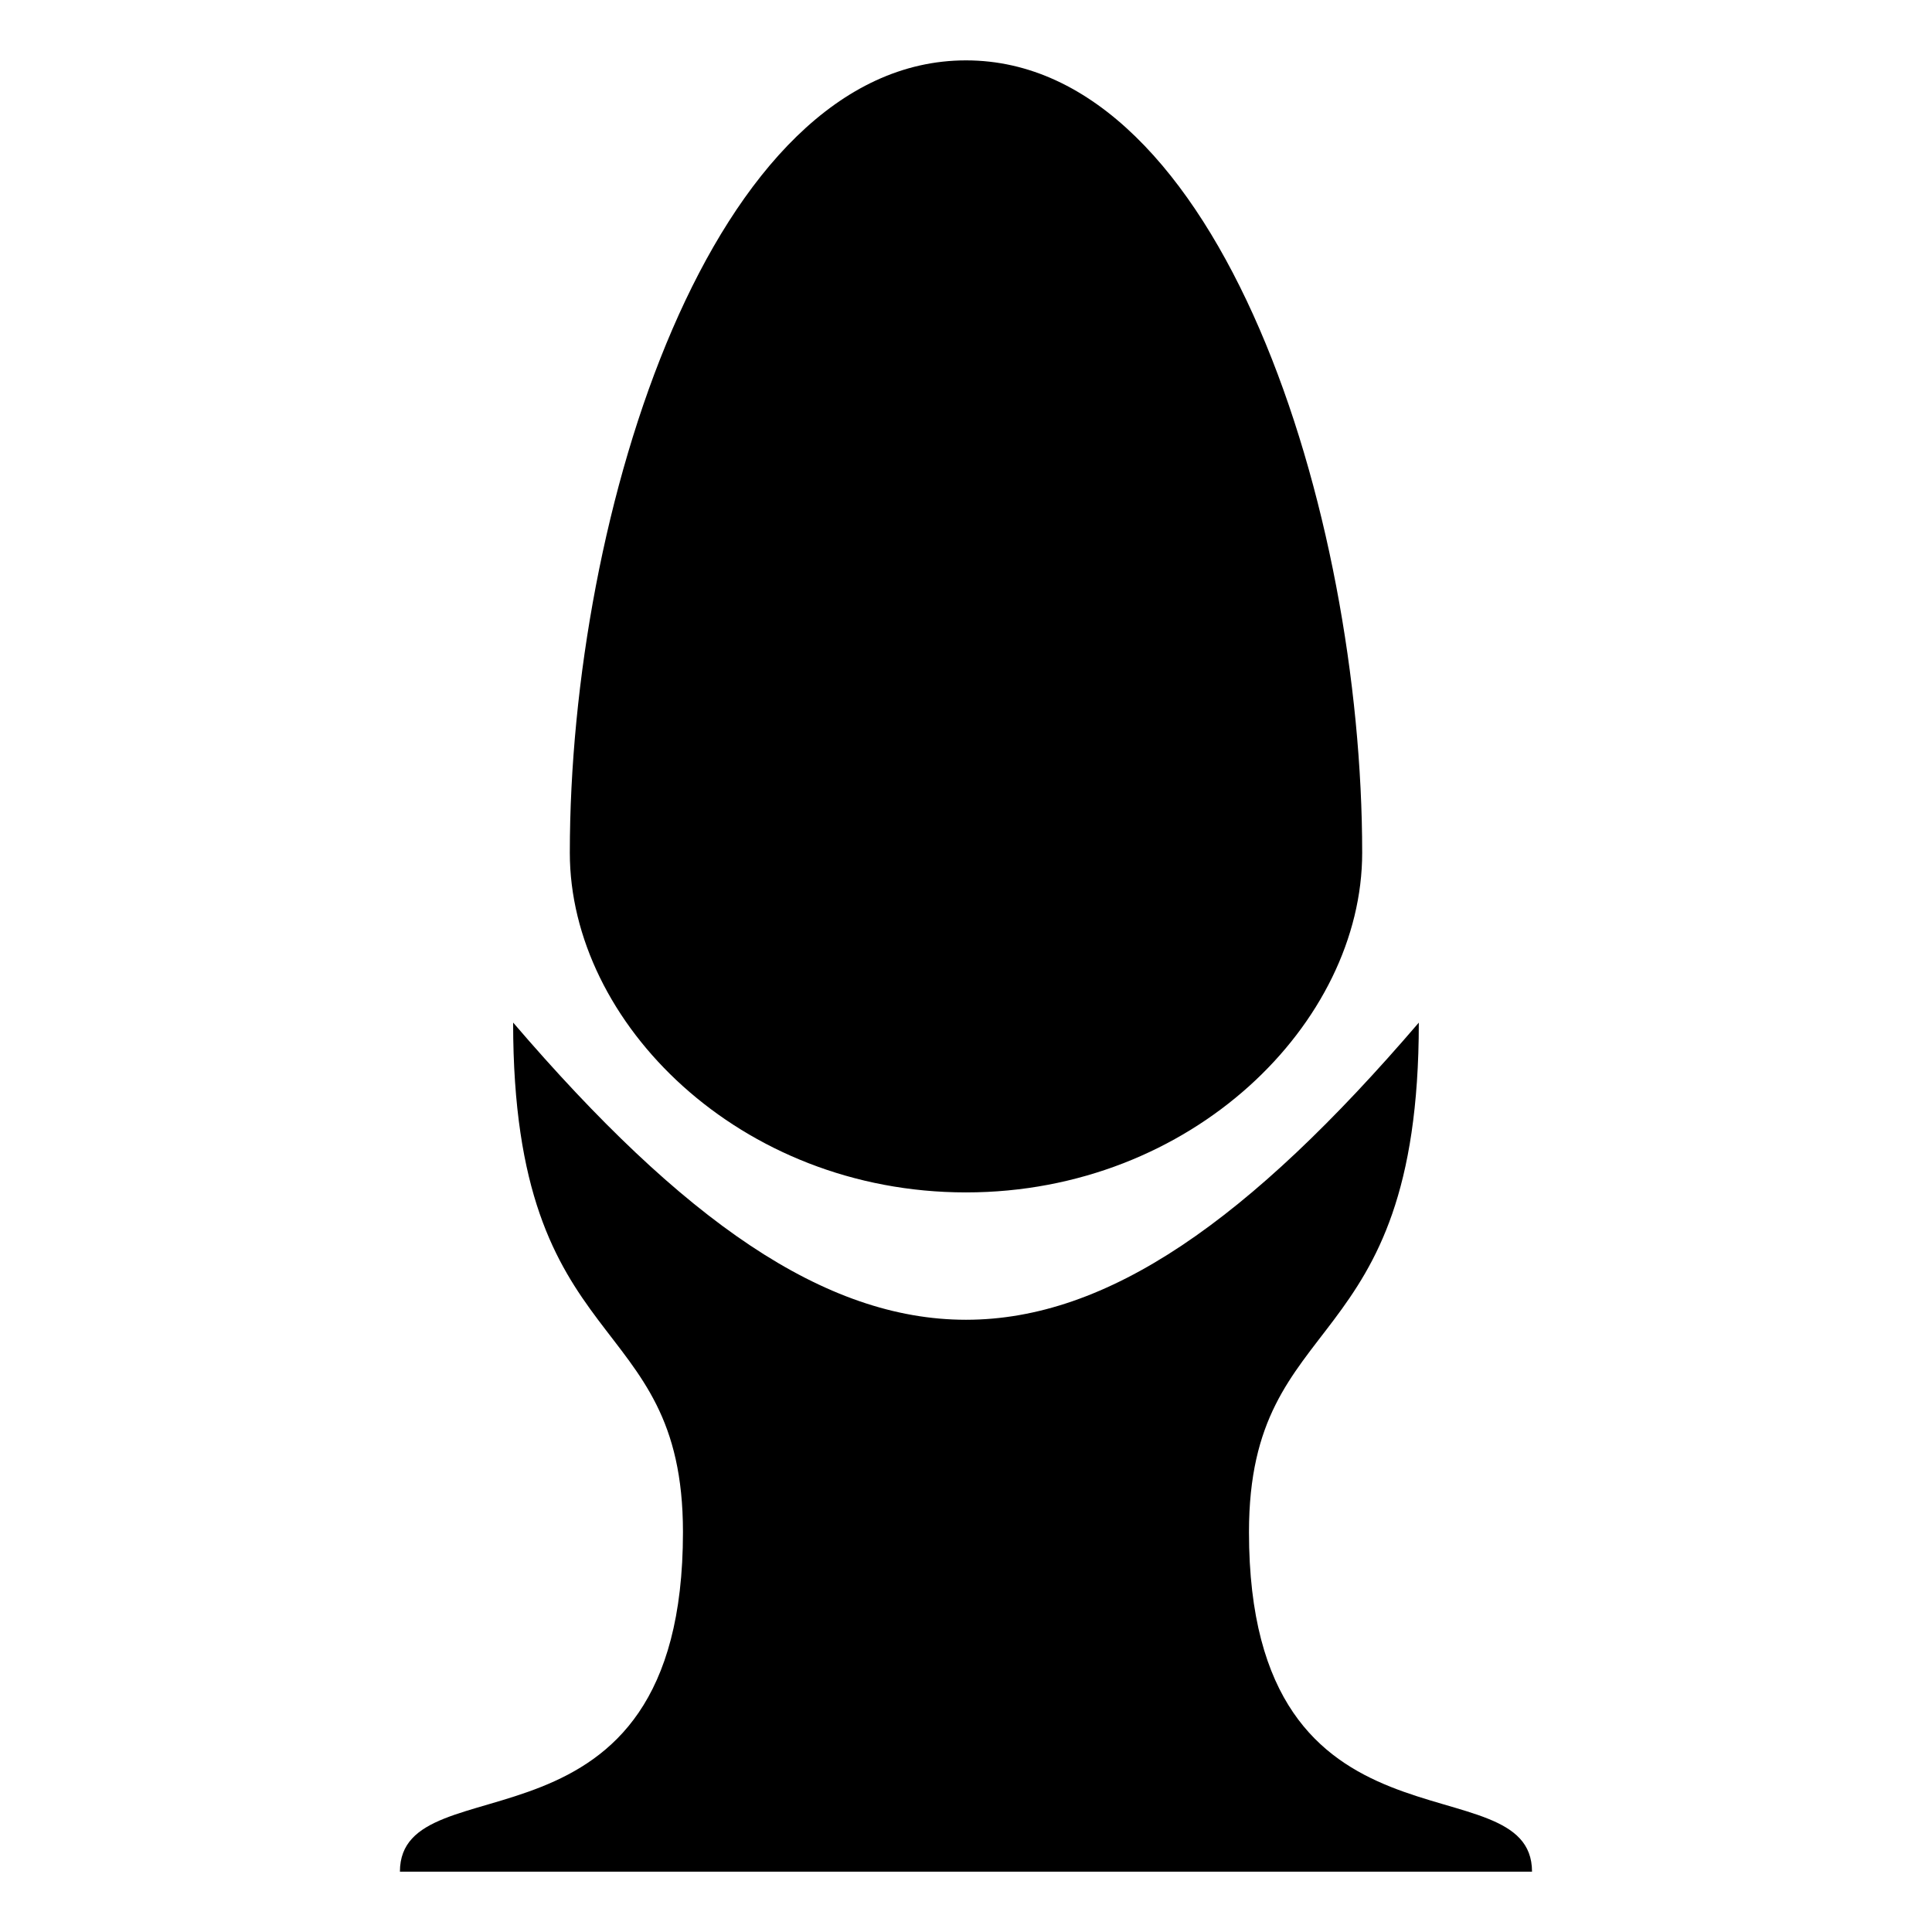 <?xml version="1.0" encoding="utf-8"?>
<!-- Uploaded to: SVG Repo, www.svgrepo.com, Generator: SVG Repo Mixer Tools -->
<svg fill="#000000" width="800px" height="800px" viewBox="0 0 32 32" version="1.1" xmlns="http://www.w3.org/2000/svg">
<title>egg-pod</title>
<path d="M16 1c-4.219 0-6.562 7.5-6.562 13.125 0 2.813 2.813 5.625 6.562 5.625s6.562-2.813 6.562-5.625c0.001-5.625-2.344-13.125-6.562-13.125zM8.5 16.938c5.625 6.562 9.375 6.562 15 0 0 5.625-2.813 4.688-2.813 8.438 0 5.625 4.688 3.75 4.688 5.625h-18.751c0-1.875 4.688 0 4.688-5.625 0-3.751-2.813-2.813-2.813-8.438z"></path>
</svg>